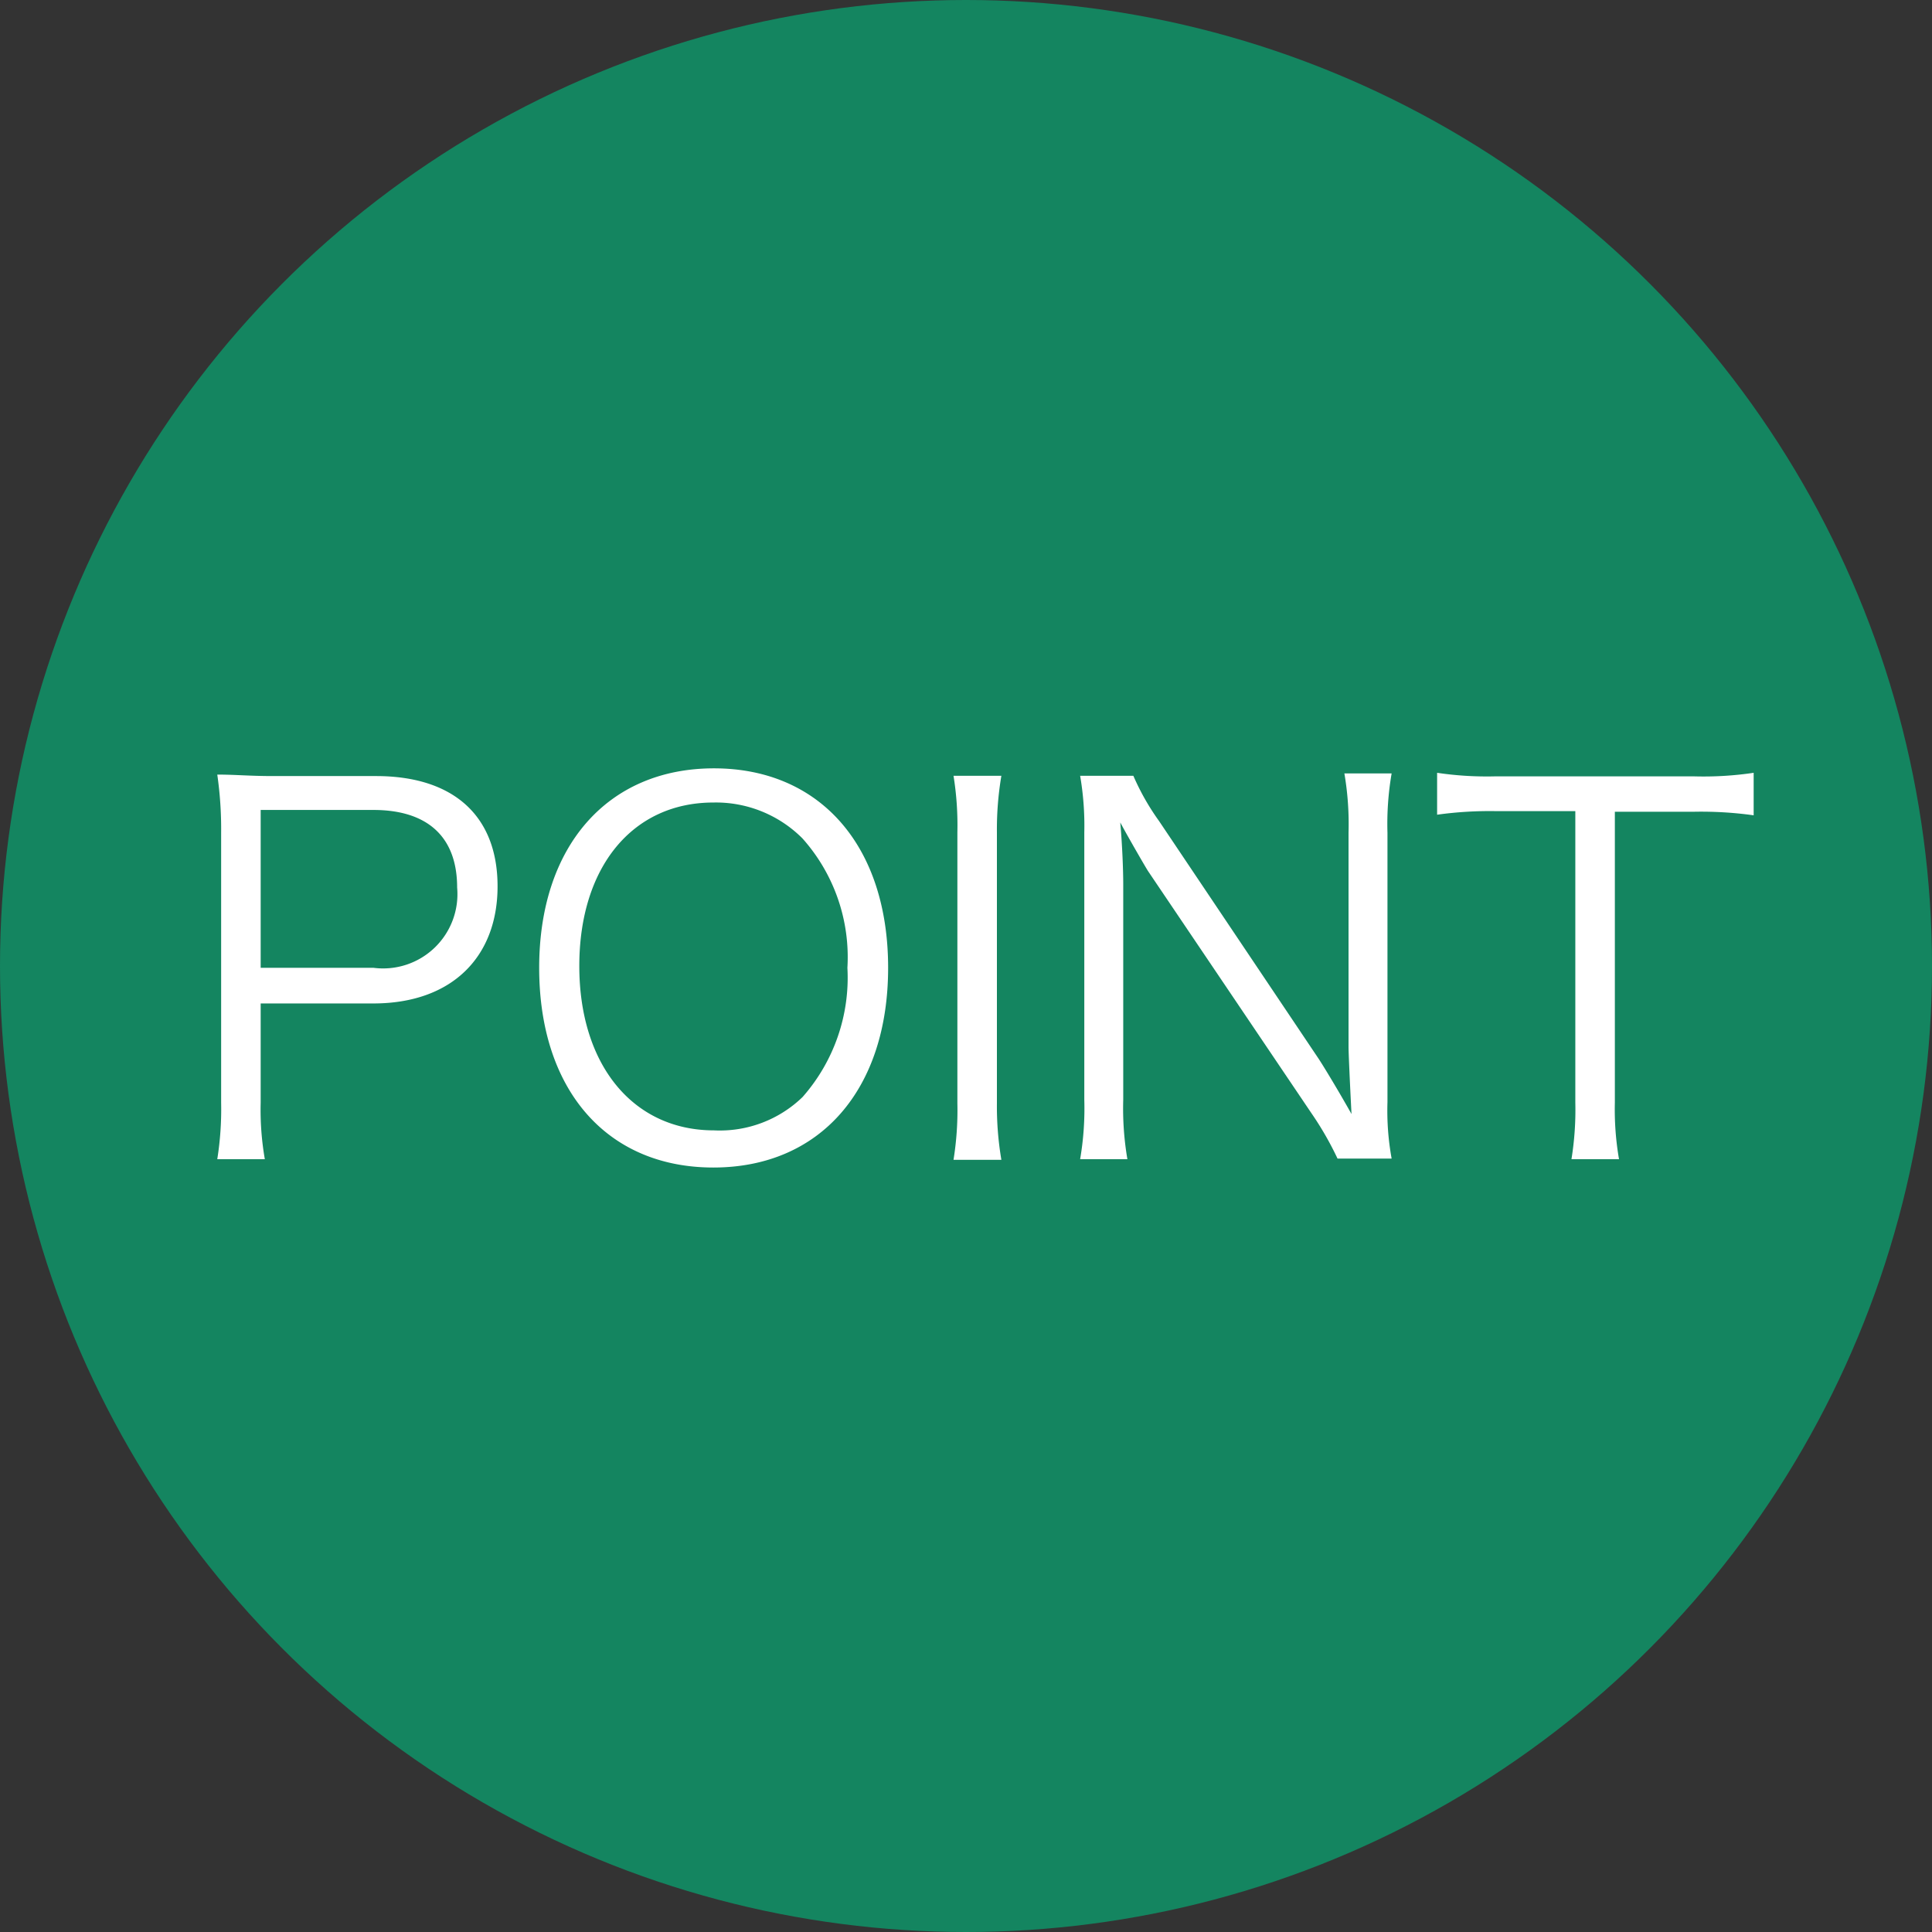<svg xmlns="http://www.w3.org/2000/svg" viewBox="0 0 65 65"><rect x="0" y="0" width="65" height="65" fill="#333333" stroke="none"/><defs><style>.cls-1{fill:#148560;}.cls-2{fill:#fff;}</style></defs><title>point</title><g id="レイヤー_2" data-name="レイヤー 2"><g id="レイヤー_5のコピー_3" data-name="レイヤー 5のコピー 3"><circle class="cls-1" cx="32.5" cy="32.5" r="32.5"/><path class="cls-2" d="M7.31,39a10.69,10.69,0,0,0,.13-1.9V28a12.73,12.73,0,0,0-.13-1.94c.61,0,1.09.05,1.87.05h3.47c2.61,0,4.09,1.34,4.09,3.71s-1.53,3.94-4.18,3.94H8.77V37.1A9.66,9.66,0,0,0,8.91,39Zm5.25-6.44a2.5,2.5,0,0,0,2.82-2.7c0-1.71-1-2.61-2.82-2.61H8.77v5.31Z"/><path class="cls-2" d="M29.88,32.56c0,4.1-2.29,6.72-5.88,6.72s-5.86-2.62-5.86-6.72,2.31-6.71,5.88-6.71S29.88,28.46,29.88,32.56ZM27,36.91a6.07,6.07,0,0,0,1.51-4.35A6,6,0,0,0,27,28.21,4.11,4.11,0,0,0,24,27c-2.72,0-4.51,2.17-4.51,5.5s1.81,5.53,4.53,5.53A4,4,0,0,0,27,36.91Z"/><path class="cls-2" d="M33.69,26.1a10.85,10.85,0,0,0-.15,1.9v9.12a10.77,10.77,0,0,0,.15,1.9H32.08a10.48,10.48,0,0,0,.13-1.9V28a10.41,10.41,0,0,0-.13-1.9Z"/><path class="cls-2" d="M38.13,26.1A8.16,8.16,0,0,0,39,27.63l5.37,8c.19.29.69,1.12,1.1,1.85-.07-1.36-.1-2.1-.1-2.26v-7.2a10.09,10.09,0,0,0-.14-2h1.59a10,10,0,0,0-.14,2v9.06a9,9,0,0,0,.14,1.9H45a10.81,10.81,0,0,0-.88-1.53L38.62,29.3c-.13-.21-.69-1.18-.93-1.63.07.79.1,1.63.1,2.07V37a10.13,10.13,0,0,0,.14,2H36.34a10.13,10.13,0,0,0,.14-2V28a9.88,9.88,0,0,0-.14-1.9Z"/><path class="cls-2" d="M54.33,37.1A9.78,9.78,0,0,0,54.47,39h-1.6A10.37,10.37,0,0,0,53,37.1V27.29H50.35a12.8,12.8,0,0,0-2,.12V26a11.34,11.34,0,0,0,1.94.12H57A11.44,11.44,0,0,0,59,26v1.43a12.77,12.77,0,0,0-2-.12H54.33Z"/></g></g></svg>